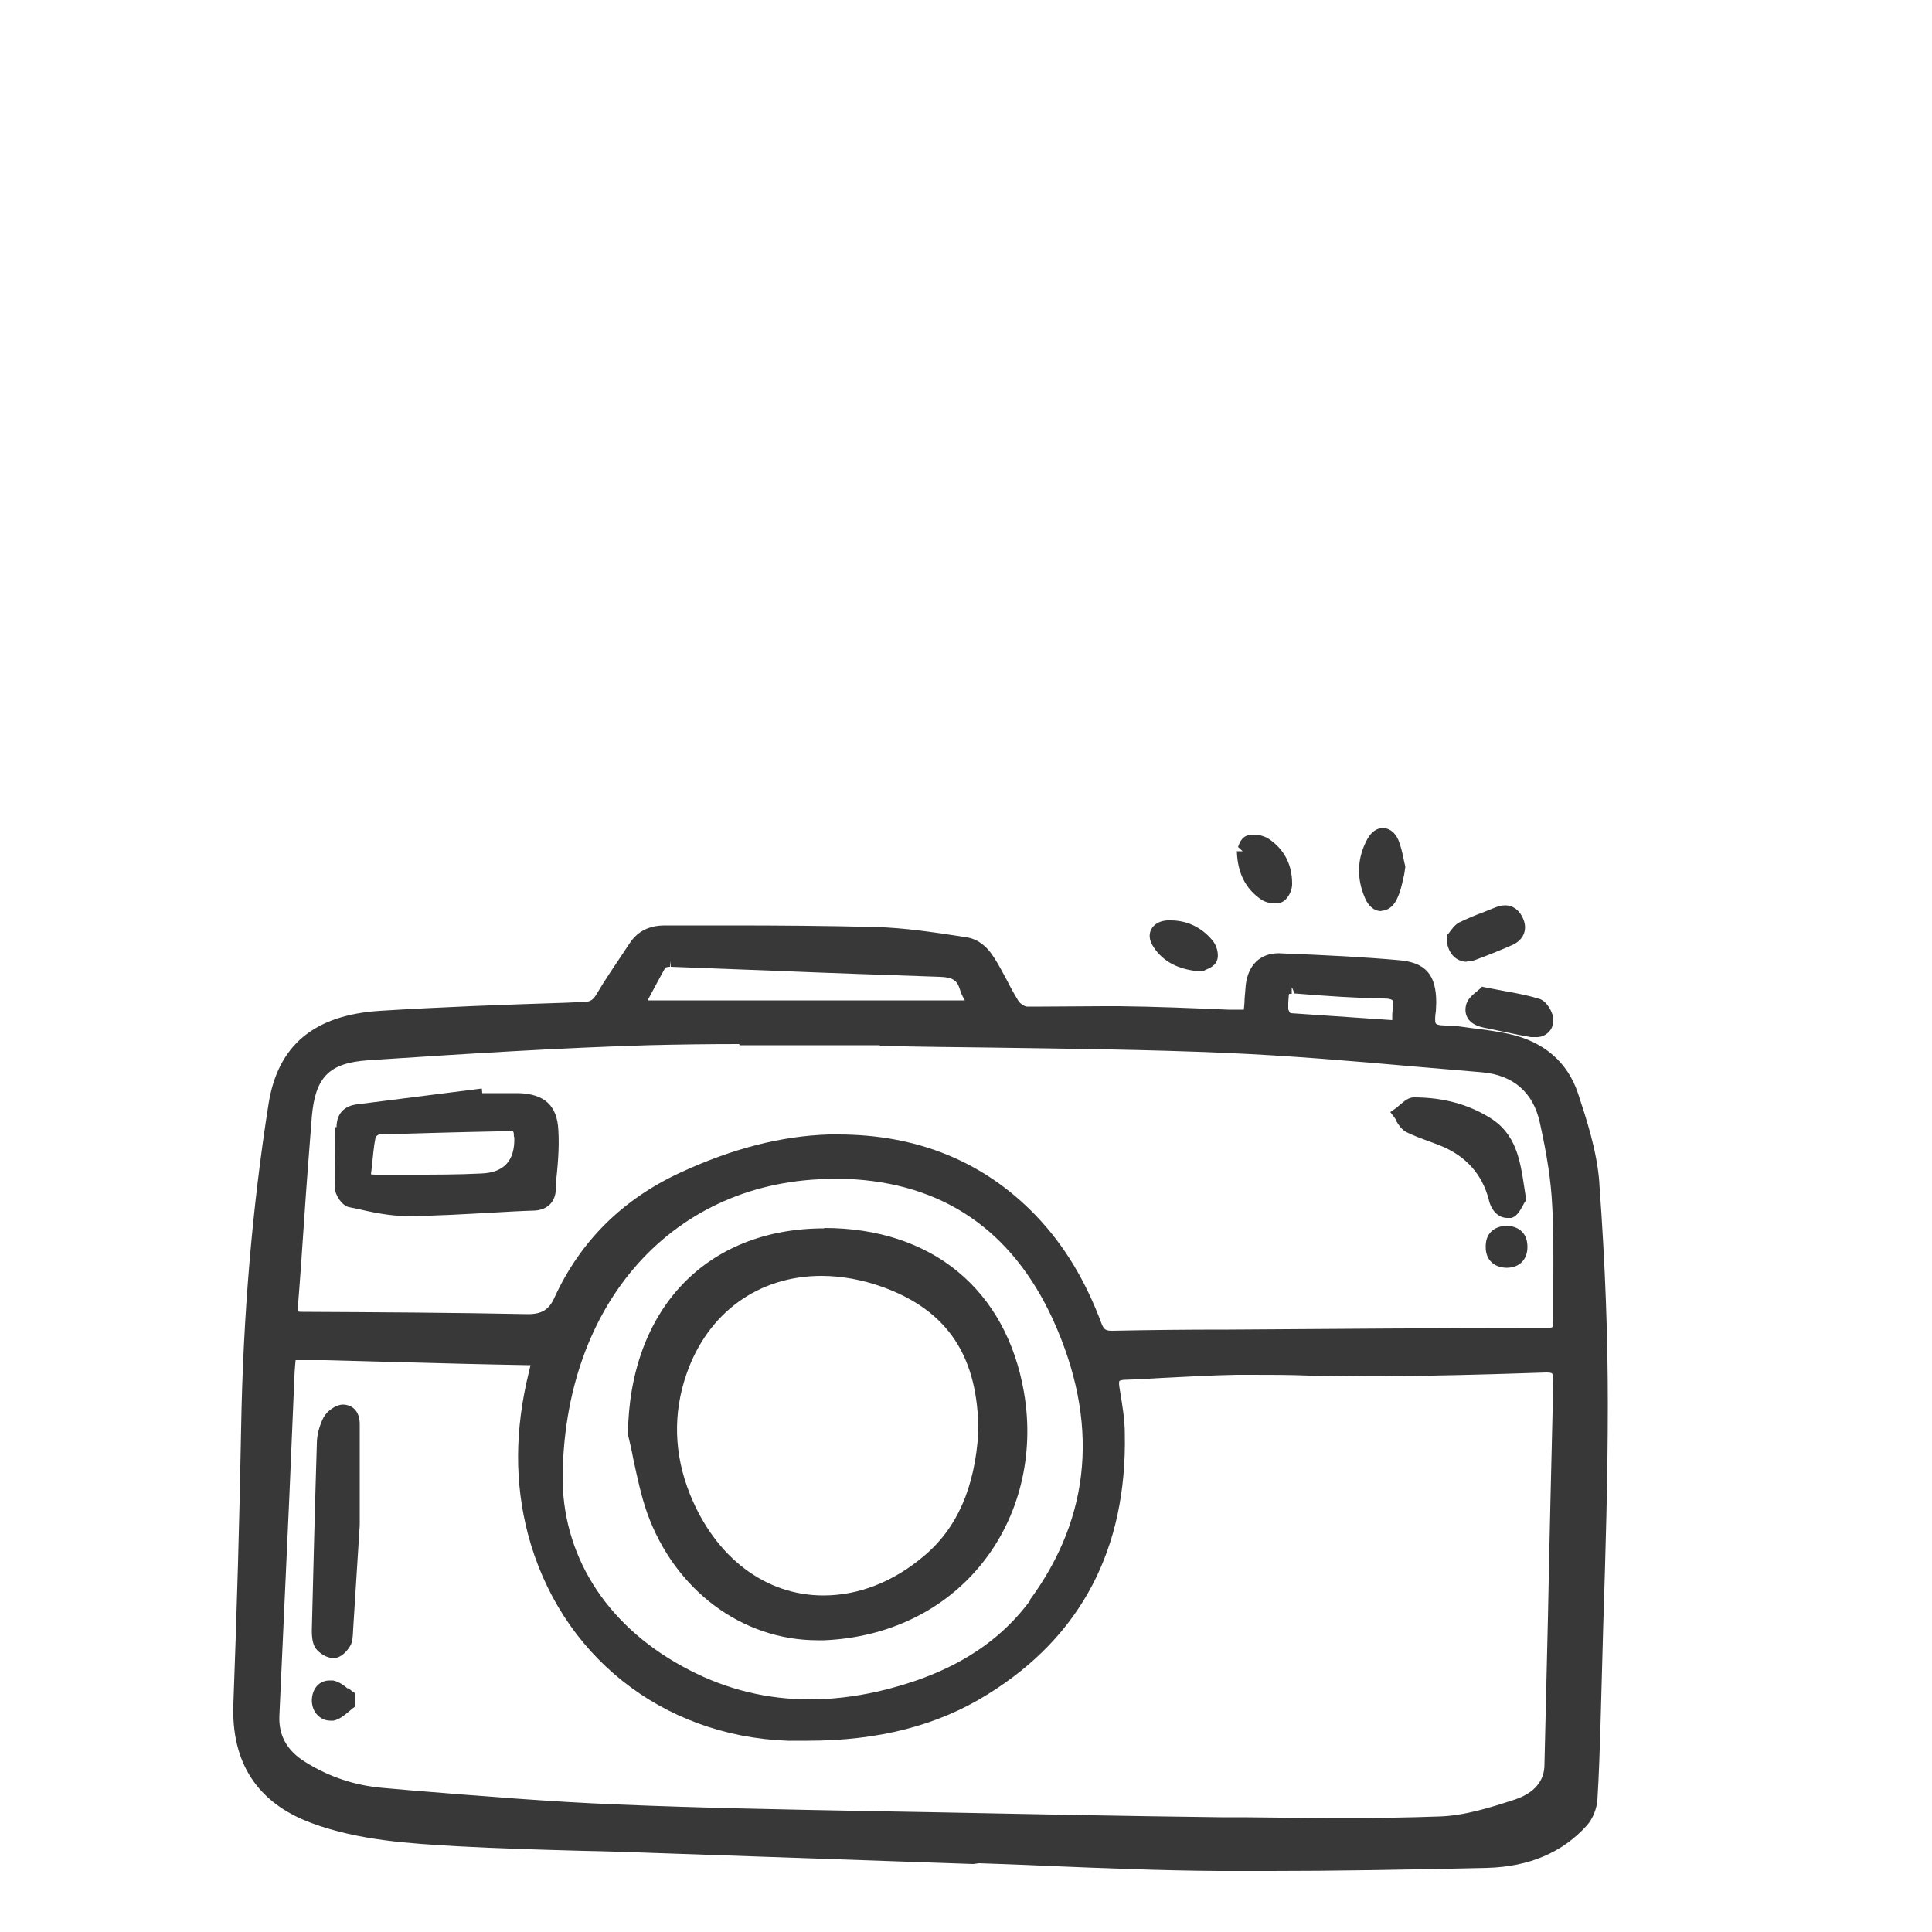<?xml version="1.0" encoding="UTF-8"?> <svg xmlns="http://www.w3.org/2000/svg" id="Layer_1" data-name="Layer 1" version="1.1" viewBox="0 0 50 50"><defs><style> .cls-1 { fill: #383838; stroke-width: 0px; } </style></defs><path class="cls-1" d="M41.39,30.6c-.06-.81-.33-1.63-.55-2.3-.27-.81-.88-1.34-1.78-1.54-.31-.07-.63-.11-.95-.15l-.37-.05c-.08-.01-.16-.01-.25-.02-.13,0-.28,0-.33-.05-.03-.04-.02-.22,0-.32,0-.08.01-.15.01-.22,0-.73-.28-1.04-.96-1.1-.89-.08-1.84-.13-3.12-.18-.48,0-.79.31-.85.82-.01.12-.02.24-.03.36,0,.13-.02.26-.02.28,0,0-.03,0-.1,0h-.3c-.94-.04-1.89-.08-2.83-.09h-.38c-.27,0-1.34.01-1.61.01h-.39c-.06,0-.17-.07-.22-.14-.11-.18-.21-.36-.3-.54-.12-.22-.23-.44-.37-.64-.12-.19-.35-.42-.66-.47-.78-.12-1.59-.25-2.4-.27-1.23-.03-2.47-.04-3.7-.04-.57,0-1.14,0-1.72,0-.41,0-.7.15-.9.44l-.22.33c-.22.33-.44.65-.64.99-.1.17-.17.22-.35.22l-.45.02c-1.58.05-3.22.11-4.82.21-1.7.11-2.64.89-2.88,2.41-.42,2.66-.66,5.48-.71,8.4-.04,2.31-.11,4.7-.2,7.12-.06,1.53.62,2.57,2.02,3.09,1.24.46,2.58.53,3.76.6,1.09.06,2.19.09,3.28.12.57.01,1.14.03,1.71.05l8.38.29.15-.02s1.19.04,1.79.07c1.45.06,2.94.12,4.41.13.45,0,.9,0,1.35,0,1.62,0,3.4-.03,5.6-.08,1.09-.03,1.95-.4,2.58-1.1.15-.17.25-.42.27-.65.04-.64.06-1.28.08-1.92,0,0,.05-1.79.07-2.56.06-1.89.12-3.84.12-5.76,0-1.71-.06-3.53-.22-5.73ZM33.44,25.56l.06.15c.86.07,1.61.12,2.3.13.17,0,.22.03.24.05.02.03.03.09.01.19-.02.1-.02.21-.02.32,0,0-1.92-.13-2.63-.18-.02-.01-.05-.07-.06-.1,0-.05,0-.11,0-.17,0-.05.01-.09.01-.14,0-.07.02-.09.01-.09,0,0,.02,0,.07,0v-.15s0,0,0,0ZM34.81,47.05c-.88,0-1.76-.01-2.64-.02h-.58c-2.48-.03-4.96-.08-7.44-.13l-1.68-.03c-2.13-.04-4.32-.08-6.48-.17-1.76-.07-3.55-.22-5.29-.36l-.8-.07c-.7-.06-1.38-.28-2-.67-.47-.29-.69-.68-.67-1.19l.26-5.72.13-3.07c0-.1.03-.42.03-.42h.75s1.83.05,1.83.05c1.13.03,2.27.06,3.4.08.06,0,.09,0,.1,0h0s-.02.09-.05.21c-.36,1.48-.36,2.84-.02,4.15.82,3.13,3.46,5.24,6.72,5.36.17,0,.35,0,.52,0,1.83,0,3.36-.39,4.66-1.2,2.42-1.5,3.61-3.77,3.55-6.75,0-.38-.07-.77-.14-1.2-.02-.13,0-.16,0-.16,0,0,.02-.02.11-.03.33-.01.66-.03,1-.05.64-.03,1.29-.07,1.93-.08h.38c.5,0,.99,0,1.49.02.5,0,1,.02,1.49.02h.27c1.45-.01,2.89-.05,4.38-.1.12,0,.15.02.15.03,0,0,.03.04.03.17-.05,2.05-.1,4.11-.14,6.16l-.09,3.79c0,.42-.26.73-.76.9-.64.21-1.31.42-1.96.44-.82.03-1.64.04-2.46.04ZM19.14,27.05c.63,0,1.26,0,1.89,0,.58,0,1.16,0,1.74,0v.02h.15c.88.02,1.77.03,2.65.04,2.03.03,4.12.05,6.18.14,1.62.07,3.26.21,4.84.35.59.05,1.18.1,1.76.15.81.07,1.33.52,1.5,1.3.19.86.29,1.52.32,2.14.04.65.03,1.31.03,1.95,0,.35,0,.7,0,1.05,0,.11-.02.14-.02.15,0,0-.03.03-.13.03-2.75,0-5.5.02-8.24.04h-.14c-.95,0-1.91.01-2.89.03-.16,0-.21-.03-.27-.18-.42-1.13-.98-2.05-1.71-2.81-1.33-1.38-3.05-2.09-5.11-2.09h-.24c-1.23.04-2.49.36-3.85.99-1.49.69-2.58,1.77-3.25,3.23-.14.31-.32.43-.69.43h0c-1.94-.04-3.89-.05-5.84-.06-.08,0-.11-.01-.11-.01t0,0s-.01-.03,0-.13c.06-.74.11-1.48.16-2.22.06-.9.13-1.8.2-2.69.09-1.03.45-1.39,1.45-1.46l.3-.02c2.28-.15,4.63-.3,6.95-.37.79-.02,1.58-.03,2.36-.03ZM26.66,41.42c-.87,1.18-2.17,1.95-3.96,2.36-.59.13-1.17.2-1.74.2-1.09,0-2.14-.25-3.12-.76-2.05-1.05-3.24-2.83-3.28-4.89,0-4.61,2.89-7.82,7.02-7.82.11,0,.22,0,.33,0,2.49.1,4.28,1.33,5.34,3.64,1.2,2.64,1,5.08-.6,7.26ZM17.34,24.87l.02.15,2.61.1c1.45.06,2.91.11,4.36.16.32.01.44.09.51.32.03.1.07.19.13.29h-8.21s.34-.64.46-.85c.01,0,.05-.02.12-.02v-.15s0,0,0,0Z"></path><path class="cls-1" d="M38.36,25.53l-.06.06s-.05.04-.07.06c-.1.08-.23.18-.28.33-.04.13-.03.26.03.36.07.13.22.21.4.25l.53.11c.24.05.47.1.71.14h.11c.14.01.26-.04.35-.13.08-.08.12-.19.12-.31,0-.2-.17-.49-.36-.55-.3-.09-.6-.15-.95-.21l-.52-.1Z"></path><path class="cls-1" d="M37.97,24.88c.06,0,.13-.01.19-.03.33-.12.65-.25.97-.39.3-.13.41-.4.29-.68-.09-.22-.26-.35-.47-.35-.08,0-.16.02-.24.05l-.3.12c-.22.08-.43.17-.64.27-.12.06-.2.18-.29.3l-.04.04v.06c0,.36.22.62.52.62Z"></path><path class="cls-1" d="M35.75,23.57c.16,0,.31-.11.4-.3.09-.18.13-.37.17-.55.02-.07.03-.15.05-.29l-.05-.22c-.03-.16-.07-.32-.13-.47-.08-.19-.23-.31-.4-.31-.16,0-.3.1-.4.28-.27.49-.29,1.02-.06,1.54.09.21.24.33.42.33Z"></path><path class="cls-1" d="M32.01,22.04c.02.55.22.96.63,1.24.09.06.22.1.35.1.08,0,.14-.01.2-.04.15-.08.26-.31.25-.48,0-.5-.22-.9-.62-1.16-.1-.06-.24-.1-.37-.1-.07,0-.13.01-.19.03-.13.05-.19.2-.22.29l.12.11h0s-.16,0-.16,0Z"></path><path class="cls-1" d="M31.06,25.14l.1-.02.04-.02c.09-.04.24-.1.29-.23.07-.16,0-.4-.11-.53-.28-.34-.66-.52-1.08-.52h-.09c-.2.01-.35.1-.42.24-.04.08-.08.24.07.46.25.37.63.57,1.19.62Z"></path><path class="cls-1" d="M8.85,36.35h0c-.18.02-.39.17-.48.34-.1.2-.17.44-.17.67-.05,1.61-.09,3.23-.13,4.84,0,.21.03.36.1.46.09.12.28.25.45.25h.02c.19,0,.35-.19.42-.31.07-.11.07-.25.08-.44l.17-2.69v-2.61c0-.31-.16-.51-.45-.51Z"></path><path class="cls-1" d="M9,43.7c-.11-.09-.23-.18-.38-.21h-.09c-.26,0-.45.2-.46.51,0,.15.05.29.15.39.09.09.2.14.33.14h.08c.15-.03.27-.13.38-.22.04-.03.08-.07.12-.1l.07-.05v-.33s-.07-.05-.07-.05c-.04-.03-.08-.06-.12-.09Z"></path><path class="cls-1" d="M8.68,29.17c0,.19,0,.37-.01.56,0,.34-.02.68,0,1.02,0,.18.18.45.36.49l.15.03c.44.1.89.2,1.34.2h.02c.75,0,1.5-.05,2.25-.09.34-.02.69-.04,1.03-.05.32-.01.53-.2.56-.49v-.16c.05-.47.1-.95.07-1.43-.03-.64-.36-.94-1.03-.96-.14,0-.28,0-.41,0h-.53s-.01-.12-.01-.12l-3.23.41c-.34.04-.53.25-.53.59ZM13.31,29.43q.03.91-.86.94c-.6.03-1.2.03-1.81.03h-.91s-.09,0-.13-.01l.02-.16c.03-.28.05-.55.1-.8.01-.02.07-.07.09-.07,1.02-.03,2.03-.06,3.05-.08h.36s0-.16,0-.16c0,0,0,0,0,0v.15c.06,0,.08,0,.08.15Z"></path><path class="cls-1" d="M36.14,29.02c.06.1.14.22.26.28.18.09.37.16.56.23.11.04.22.08.32.12.66.27,1.08.74,1.25,1.4.07.3.26.47.48.47h.1c.16-.04.24-.21.35-.41l.04-.05-.05-.32c-.11-.72-.21-1.41-.92-1.83-.56-.34-1.2-.51-1.94-.51h0c-.15,0-.26.11-.37.2-.04.03-.07.07-.11.09l-.13.09.1.13s.05.07.07.11Z"></path><path class="cls-1" d="M38.99,31.72c-.35.02-.55.22-.54.56,0,.32.21.52.53.53h.01c.33,0,.54-.21.54-.54,0-.33-.19-.53-.54-.55Z"></path><path class="cls-1" d="M21.33,31.79c-3.04,0-5.04,2.08-5.08,5.33.05.21.1.42.14.64.1.46.2.95.36,1.4.72,2,2.46,3.29,4.41,3.29h.17c1.65-.07,3.1-.77,4.07-1.97.98-1.21,1.38-2.83,1.1-4.45-.46-2.66-2.39-4.25-5.17-4.25ZM23.91,40.27c-.79.67-1.69,1.02-2.6,1.02-1.5,0-2.79-.98-3.45-2.61-.42-1.04-.45-2.1-.09-3.13.55-1.58,1.86-2.53,3.49-2.53.52,0,1.06.1,1.59.29,1.68.61,2.47,1.8,2.47,3.75-.09,1.44-.55,2.49-1.41,3.21Z"></path></svg> 
